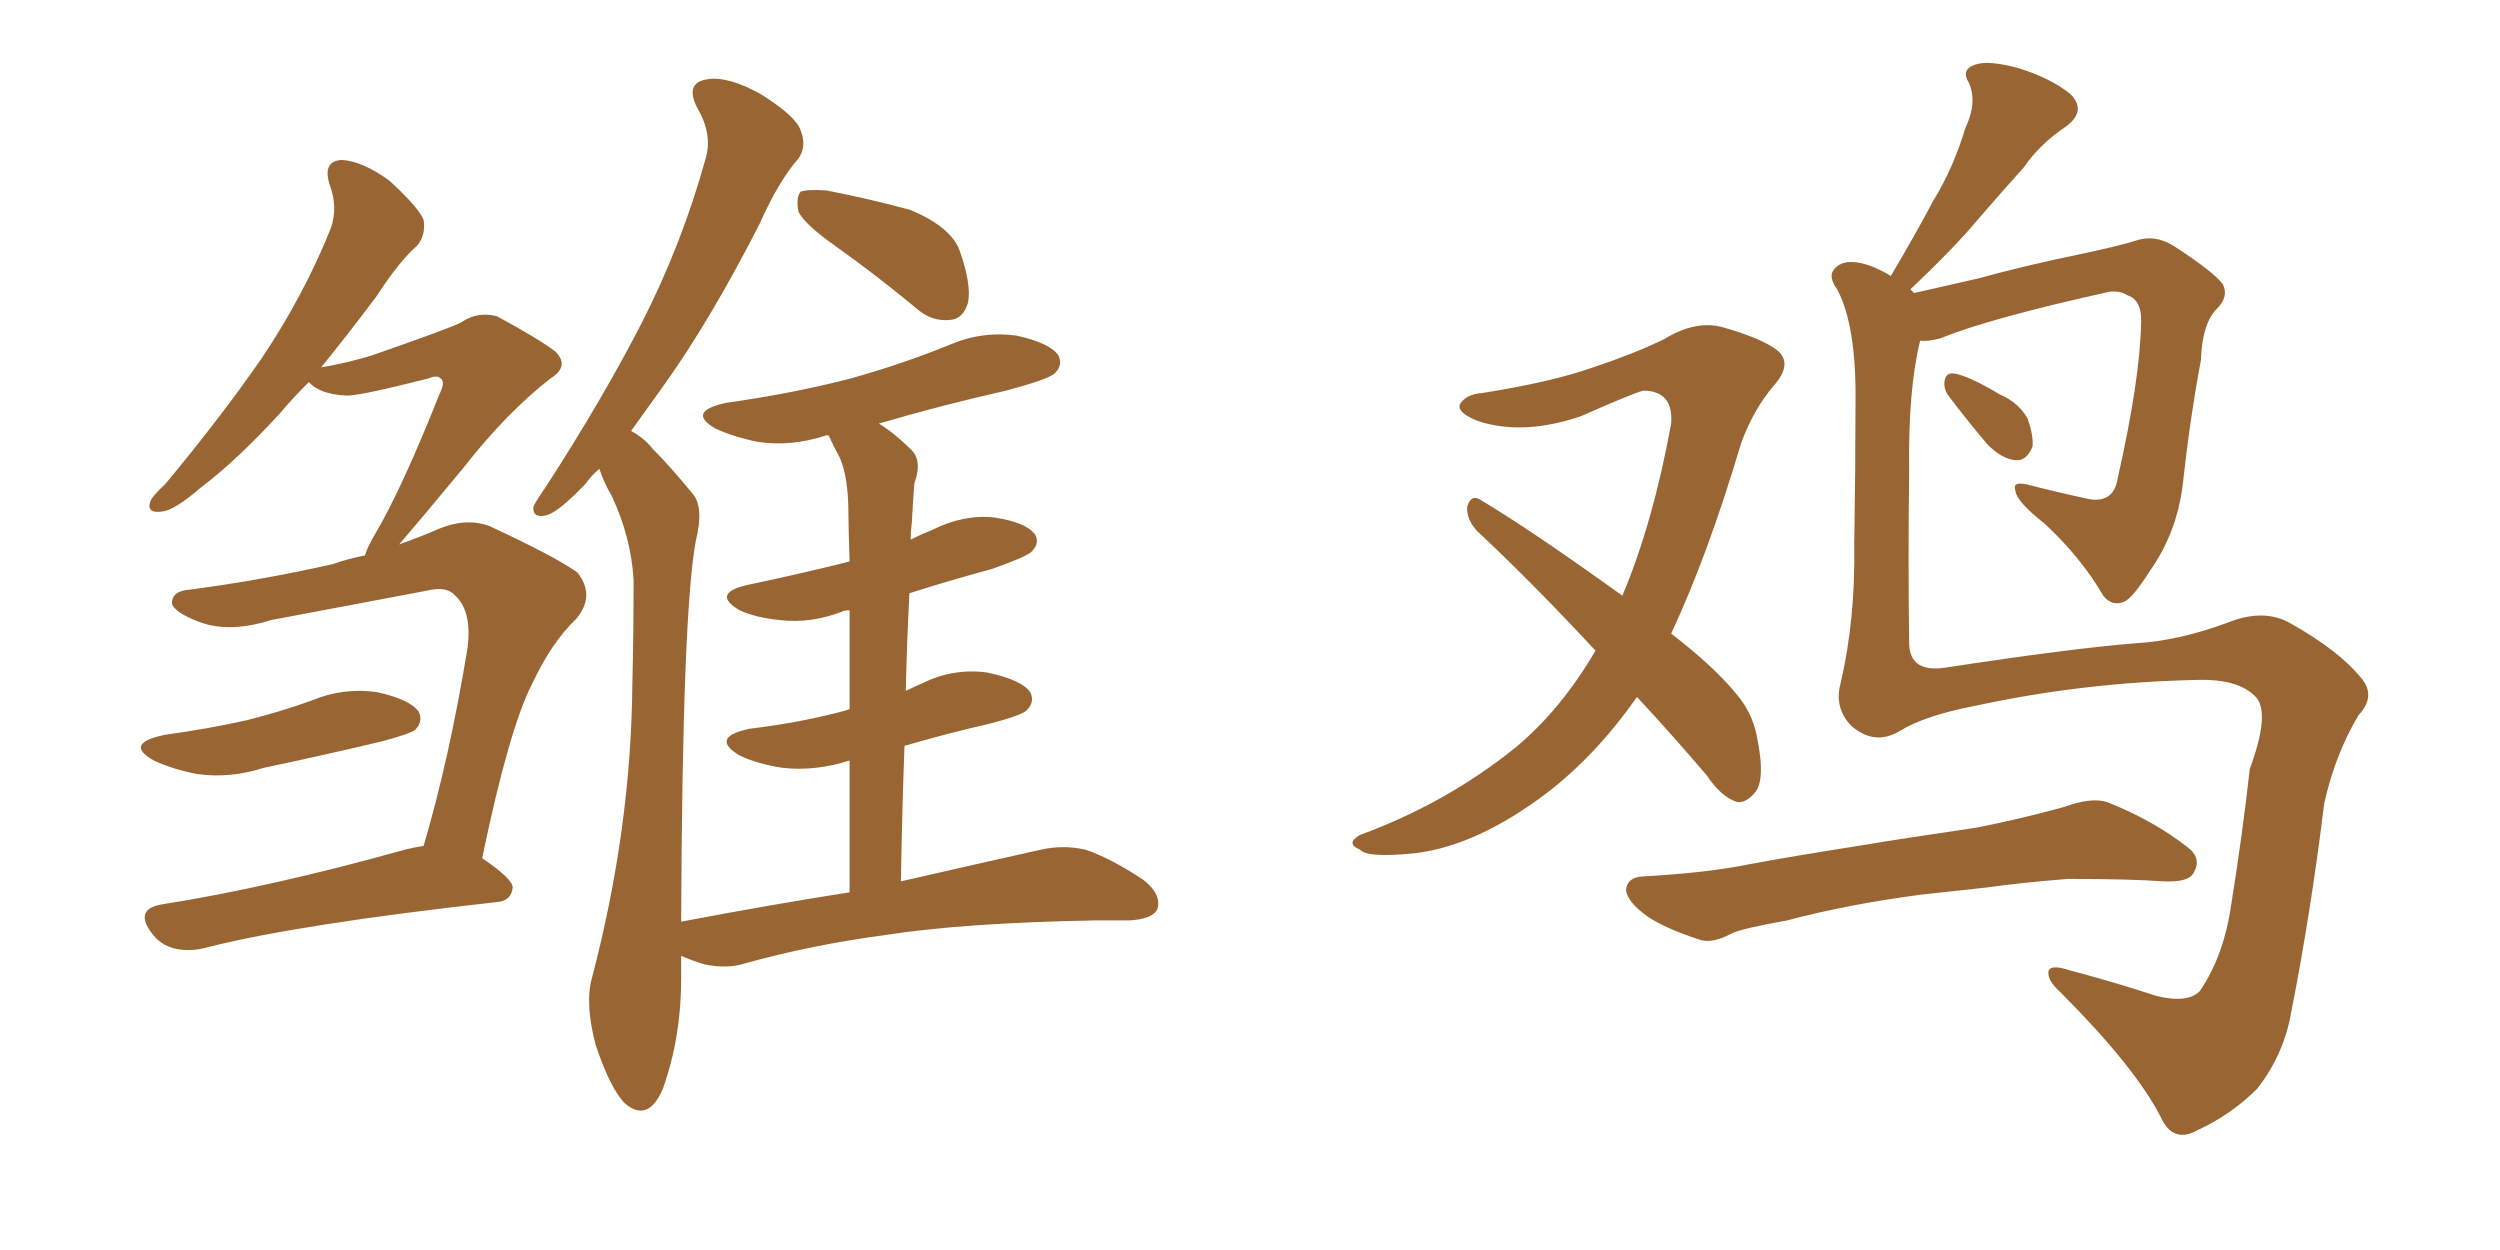 <svg xmlns="http://www.w3.org/2000/svg" xmlns:xlink="http://www.w3.org/1999/xlink" width="300" height="150"><path fill="#996633" padding="10" d="M19.78 88.18L19.78 88.18Q25.05 87.45 29.59 86.43L29.59 86.43Q33.69 85.40 37.35 84.08L37.35 84.08Q41.16 82.47 45.26 83.06L45.26 83.06Q49.22 83.94 50.24 85.40L50.24 85.40Q50.83 86.57 49.80 87.60L49.80 87.60Q49.22 88.04 46.00 88.92L46.00 88.92Q38.67 90.67 31.64 92.14L31.64 92.14Q27.54 93.46 23.58 92.87L23.58 92.87Q20.65 92.29 18.46 91.26L18.46 91.26Q14.79 89.21 19.78 88.18ZM50.83 101.51L50.83 101.51Q53.91 91.11 56.10 77.78L56.10 77.78Q56.69 73.24 54.49 71.34L54.49 71.34Q53.47 70.31 51.12 70.90L51.12 70.90Q41.89 72.66 32.52 74.41L32.52 74.41Q27.39 76.03 23.73 74.56L23.73 74.56Q21.09 73.54 20.65 72.51L20.65 72.51Q20.51 70.90 22.85 70.75L22.85 70.75Q31.64 69.58 39.99 67.68L39.99 67.68Q41.60 67.09 43.80 66.65L43.80 66.65Q44.09 65.63 44.97 64.16L44.97 64.16Q48.19 58.74 52.73 47.31L52.73 47.31Q53.47 45.85 52.88 45.41L52.88 45.41Q52.44 44.97 51.42 45.41L51.42 45.41Q42.77 47.61 41.46 47.46L41.46 47.46Q38.38 47.31 37.06 45.85L37.06 45.85Q35.01 47.90 33.54 49.66L33.54 49.66Q28.27 55.37 24.17 58.45L24.17 58.45Q20.95 61.23 19.48 61.38L19.48 61.38Q17.58 61.67 18.02 60.21L18.02 60.21Q18.31 59.47 19.78 58.15L19.78 58.15Q26.37 50.24 31.35 43.07L31.35 43.07Q36.47 35.45 39.70 27.39L39.70 27.39Q40.58 24.90 39.55 22.12L39.55 22.12Q38.67 19.34 41.02 19.19L41.02 19.19Q43.51 19.34 46.73 21.68L46.73 21.68Q50.24 24.90 50.83 26.37L50.83 26.37Q51.12 28.13 50.10 29.44L50.10 29.44Q47.90 31.35 45.26 35.45L45.26 35.45Q41.75 40.14 38.53 44.09L38.53 44.09Q41.89 43.51 44.68 42.63L44.68 42.63Q54.35 39.26 55.37 38.67L55.37 38.67Q57.28 37.35 59.62 37.94L59.62 37.94Q64.75 40.72 66.65 42.19L66.65 42.19Q68.41 43.95 66.06 45.41L66.06 45.41Q60.79 49.51 55.52 56.25L55.52 56.25Q50.54 62.26 47.90 65.33L47.90 65.33Q50.39 64.45 52.73 63.43L52.73 63.43Q55.96 62.11 58.74 63.13L58.74 63.13Q66.65 66.80 69.29 68.70L69.29 68.70Q71.48 71.48 69.14 74.27L69.14 74.27Q66.21 77.05 63.87 82.03L63.87 82.03Q61.08 87.45 57.86 102.98L57.86 102.98Q61.52 105.47 61.52 106.49L61.52 106.49Q61.38 108.11 59.62 108.25L59.62 108.25Q35.89 110.89 24.90 113.67L24.90 113.67Q22.85 114.26 20.95 113.82L20.95 113.82Q19.19 113.38 18.16 111.91L18.16 111.91Q16.11 109.13 19.34 108.54L19.34 108.54Q32.37 106.49 48.63 101.95L48.63 101.95Q49.80 101.66 50.83 101.51ZM100.34 29.59L100.34 29.59Q96.39 26.81 95.80 25.34L95.80 25.34Q95.51 23.58 96.09 23.00L96.09 23.00Q96.83 22.71 99.17 22.85L99.17 22.85Q104.44 23.88 109.28 25.20L109.28 25.20Q114.11 27.25 115.14 30.03L115.14 30.03Q116.60 34.13 116.16 36.33L116.16 36.33Q115.58 38.23 114.11 38.38L114.11 38.38Q111.77 38.67 109.86 36.91L109.86 36.91Q104.88 32.81 100.34 29.59ZM101.95 107.08L101.95 107.08L101.95 107.08Q101.95 98.29 101.95 91.26L101.95 91.26Q97.85 92.58 93.90 92.14L93.90 92.14Q90.97 91.70 88.77 90.67L88.77 90.67Q85.11 88.48 89.94 87.45L89.94 87.45Q96.09 86.72 101.51 85.25L101.51 85.25Q101.81 85.11 101.95 85.11L101.95 85.11Q101.95 78.08 101.95 73.24L101.95 73.24Q101.22 73.24 101.07 73.39L101.07 73.39Q97.27 74.85 93.60 74.41L93.60 74.41Q90.67 74.12 88.77 73.24L88.77 73.24Q85.25 71.19 89.79 70.17L89.79 70.17Q96.09 68.85 101.95 67.38L101.95 67.38Q101.81 62.99 101.81 61.67L101.81 61.67Q101.81 57.28 100.78 54.93L100.78 54.93Q100.05 53.61 99.46 52.29L99.46 52.29Q99.17 52.15 99.02 52.29L99.02 52.29Q94.92 53.61 90.97 53.03L90.97 53.03Q88.04 52.44 85.84 51.42L85.84 51.42Q82.32 49.37 87.16 48.34L87.16 48.34Q95.36 47.17 102.10 45.41L102.10 45.41Q108.40 43.65 114.11 41.31L114.11 41.31Q117.92 39.70 122.02 40.28L122.02 40.28Q125.98 41.16 127.00 42.63L127.00 42.63Q127.59 43.80 126.56 44.82L126.56 44.82Q125.68 45.56 120.70 46.88L120.70 46.88Q112.94 48.63 105.47 50.83L105.47 50.83Q107.37 52.00 109.28 53.91L109.28 53.91Q110.74 55.22 109.72 58.01L109.72 58.01Q109.57 59.91 109.42 62.70L109.42 62.70Q109.28 63.72 109.28 64.75L109.28 64.75Q110.45 64.16 111.91 63.57L111.91 63.57Q115.72 61.67 119.38 62.11L119.38 62.11Q123.19 62.70 124.22 64.16L124.22 64.16Q124.80 65.19 123.78 66.21L123.78 66.21Q123.19 66.80 119.09 68.26L119.09 68.26Q113.67 69.73 109.13 71.19L109.13 71.19Q108.84 76.76 108.69 82.91L108.69 82.91Q109.57 82.47 110.60 82.03L110.60 82.03Q114.40 80.13 118.51 80.71L118.51 80.71Q122.61 81.59 123.63 83.06L123.63 83.06Q124.22 84.23 123.19 85.25L123.19 85.25Q122.61 85.84 118.65 86.87L118.65 86.87Q113.53 88.04 108.54 89.50L108.54 89.50Q108.25 97.27 108.11 105.76L108.11 105.76Q118.36 103.42 124.95 101.95L124.95 101.95Q127.59 101.37 130.22 101.95L130.22 101.95Q133.30 102.98 137.26 105.62L137.26 105.62Q139.45 107.37 138.87 109.13L138.87 109.13Q138.28 110.30 135.50 110.45L135.50 110.45Q133.59 110.45 131.40 110.45L131.40 110.45Q115.58 110.74 106.20 112.21L106.20 112.21Q97.41 113.38 89.50 115.58L89.50 115.58Q87.30 116.31 84.52 115.72L84.52 115.72Q83.06 115.28 81.74 114.70L81.74 114.70Q81.74 116.02 81.74 117.48L81.74 117.48Q81.74 124.51 79.54 130.66L79.54 130.66Q77.78 134.77 75 132.42L75 132.42Q73.24 130.66 71.48 125.39L71.48 125.39Q70.17 120.41 71.04 117.33L71.04 117.33Q75.73 99.46 75.88 82.18L75.88 82.18Q76.03 75.88 76.03 69.58L76.03 69.58Q75.73 64.45 73.39 59.47L73.39 59.47Q72.51 58.01 71.92 56.25L71.92 56.25Q70.90 57.13 70.31 58.01L70.31 58.01Q67.09 61.38 65.63 61.82L65.63 61.82Q63.87 62.26 64.01 60.79L64.01 60.79Q64.45 59.91 65.48 58.45L65.48 58.45Q72.22 48.05 77.05 38.67L77.05 38.67Q81.88 29.15 84.67 19.04L84.67 19.04Q85.55 16.11 83.64 12.89L83.64 12.89Q82.18 9.96 84.81 9.52L84.81 9.52Q87.30 9.08 91.26 11.28L91.26 11.28Q95.51 13.92 96.09 15.67L96.09 15.67Q96.83 17.58 95.80 19.04L95.80 19.04Q93.46 21.68 91.11 26.95L91.11 26.95Q85.25 38.38 79.83 46.00L79.83 46.00Q77.64 49.07 75.73 51.71L75.73 51.71Q77.34 52.59 78.37 53.91L78.37 53.91Q80.42 55.96 83.06 59.18L83.06 59.18Q84.52 60.79 83.50 64.89L83.50 64.89Q81.88 73.54 81.74 110.60L81.74 110.60Q92.58 108.54 101.95 107.08ZM196.44 83.64L196.44 83.64Q191.60 90.53 185.74 95.07L185.74 95.07Q177.25 101.51 169.78 102.39L169.78 102.39Q164.06 102.98 163.18 101.95L163.18 101.95Q161.43 101.22 163.18 100.20L163.18 100.20Q173.58 96.39 181.93 89.65L181.93 89.65Q187.35 85.11 191.46 78.08L191.46 78.08Q183.98 70.02 177.25 63.72L177.25 63.72Q175.93 62.26 176.07 60.79L176.07 60.79Q176.51 59.33 177.54 59.91L177.54 59.91Q183.69 63.57 194.68 71.48L194.68 71.48Q198.34 62.84 200.54 50.83L200.54 50.83Q200.83 46.88 197.17 46.88L197.17 46.88Q196.00 47.17 189.70 49.95L189.70 49.95Q182.81 52.29 177.39 50.54L177.39 50.54Q174.76 49.51 175.20 48.49L175.20 48.49Q175.93 47.31 177.83 47.17L177.83 47.17Q186.18 45.85 191.16 44.09L191.16 44.09Q196.00 42.48 199.66 40.72L199.66 40.72Q203.47 38.38 206.69 39.26L206.69 39.26Q211.38 40.58 213.28 42.04L213.28 42.04Q215.19 43.65 212.84 46.29L212.84 46.29Q210.35 49.22 208.89 53.32L208.89 53.32Q204.93 66.65 200.54 76.03L200.54 76.03Q205.66 79.98 208.30 83.20L208.30 83.20Q210.21 85.40 210.79 88.18L210.79 88.18Q211.96 93.75 210.50 95.21L210.50 95.21Q209.47 96.39 208.45 96.24L208.45 96.24Q206.54 95.65 204.79 93.02L204.79 93.02Q200.54 88.04 196.44 83.64ZM233.79 47.46L233.79 47.46Q233.20 46.58 233.35 45.70L233.35 45.70Q233.50 44.68 234.52 44.82L234.52 44.82Q236.28 45.12 239.94 47.31L239.94 47.31Q242.29 48.34 243.31 50.24L243.31 50.24Q244.04 52.29 243.90 53.61L243.90 53.61Q243.16 55.37 241.85 55.22L241.85 55.22Q240.23 55.08 238.48 53.32L238.48 53.32Q236.13 50.54 233.79 47.46ZM227.93 87.74L227.93 87.74Q225 89.50 222.22 87.16L222.22 87.16Q220.02 84.96 220.90 81.88L220.90 81.88Q222.66 74.27 222.51 65.33L222.51 65.33Q222.66 55.96 222.66 48.49L222.66 48.49Q222.80 39.11 220.46 34.72L220.46 34.72Q219.29 33.11 220.17 32.23L220.17 32.23Q221.34 30.91 224.12 31.79L224.12 31.79Q225.44 32.23 226.90 33.11L226.90 33.11Q229.69 28.42 232.03 24.02L232.03 24.02Q234.38 20.21 235.84 15.38L235.84 15.38Q237.30 12.30 236.28 9.96L236.28 9.96Q235.25 8.35 237.01 7.76L237.01 7.76Q238.62 7.18 242.29 8.20L242.29 8.20Q246.09 9.38 248.44 11.28L248.44 11.28Q250.49 13.33 247.85 15.23L247.85 15.23Q244.78 17.29 242.87 20.07L242.87 20.07Q240.23 23.00 237.45 26.22L237.45 26.22Q234.52 29.74 229.25 34.72L229.25 34.72Q229.54 35.01 229.69 35.16L229.69 35.16Q232.91 34.42 237.45 33.40L237.45 33.40Q242.72 31.93 249.76 30.47L249.76 30.47Q254.59 29.44 256.35 28.86L256.35 28.86Q258.54 28.13 260.74 29.44L260.74 29.44Q265.72 32.67 266.75 34.13L266.75 34.13Q267.48 35.60 266.02 37.06L266.02 37.06Q264.26 38.82 264.11 43.21L264.11 43.21Q262.79 50.24 261.91 58.30L261.91 58.30Q261.18 64.01 257.96 68.55L257.96 68.55Q255.91 71.78 254.88 72.22L254.88 72.22Q253.42 72.80 252.39 71.48L252.39 71.48Q249.76 66.94 245.36 62.84L245.36 62.84Q241.99 60.21 241.85 58.89L241.85 58.89Q241.41 57.71 243.31 58.15L243.31 58.15Q246.68 59.03 250.78 59.91L250.78 59.91Q253.71 60.35 254.15 57.28L254.15 57.28Q256.79 45.56 256.93 38.82L256.93 38.82Q257.08 36.04 255.32 35.45L255.32 35.45Q254.44 34.86 253.13 35.01L253.13 35.01Q238.62 38.23 232.91 40.58L232.91 40.58Q231.30 41.02 230.42 40.87L230.42 40.87Q228.96 46.73 229.10 56.54L229.10 56.54Q228.96 67.09 229.10 77.34L229.10 77.34Q229.25 80.71 233.35 80.13L233.35 80.13Q248.73 77.78 256.20 77.20L256.20 77.20Q261.47 76.90 267.33 74.71L267.33 74.71Q271.73 72.95 274.95 74.85L274.95 74.85Q280.66 78.08 283.30 81.30L283.30 81.30Q285.21 83.50 283.01 85.84L283.01 85.84Q280.22 90.53 278.91 96.39L278.91 96.39Q277.29 109.57 274.95 121.44L274.95 121.44Q274.07 126.56 270.85 130.66L270.85 130.66Q267.77 133.74 263.67 135.64L263.67 135.64Q260.74 137.26 259.28 134.03L259.28 134.03Q256.20 128.03 247.27 119.09L247.27 119.09Q245.80 117.77 245.80 116.75L245.80 116.75Q245.80 115.58 248.44 116.46L248.44 116.46Q253.42 117.77 258.84 119.53L258.84 119.53Q262.50 120.41 263.96 118.95L263.96 118.95Q266.89 114.70 267.77 108.40L267.77 108.40Q269.09 100.20 269.97 92.29L269.97 92.29Q272.46 85.55 270.70 83.64L270.70 83.64Q268.65 81.45 263.67 81.59L263.67 81.59Q250.05 81.88 237.16 84.67L237.16 84.67Q231.01 85.84 227.93 87.74ZM230.42 107.37L230.42 107.37L230.42 107.37Q221.63 108.54 214.45 110.45L214.45 110.45Q208.74 111.47 207.71 112.06L207.71 112.06Q205.52 113.23 204.05 112.79L204.05 112.79Q199.95 111.47 197.75 110.01L197.75 110.01Q195.26 108.25 195.12 106.79L195.12 106.79Q195.26 105.32 197.02 105.18L197.02 105.18Q204.93 104.74 209.91 103.71L209.91 103.71Q214.60 102.83 223.83 101.37L223.83 101.37Q228.22 100.63 237.16 99.32L237.16 99.32Q242.43 98.29 247.71 96.83L247.71 96.83Q250.93 95.65 252.83 96.24L252.83 96.24Q258.40 98.44 262.50 101.66L262.50 101.66Q264.26 102.98 263.23 104.74L263.23 104.74Q262.65 105.91 259.57 105.76L259.57 105.76Q255.62 105.47 248.14 105.47L248.14 105.47Q242.58 105.91 238.48 106.49L238.48 106.49Q234.52 106.93 230.42 107.37Z"/></svg>